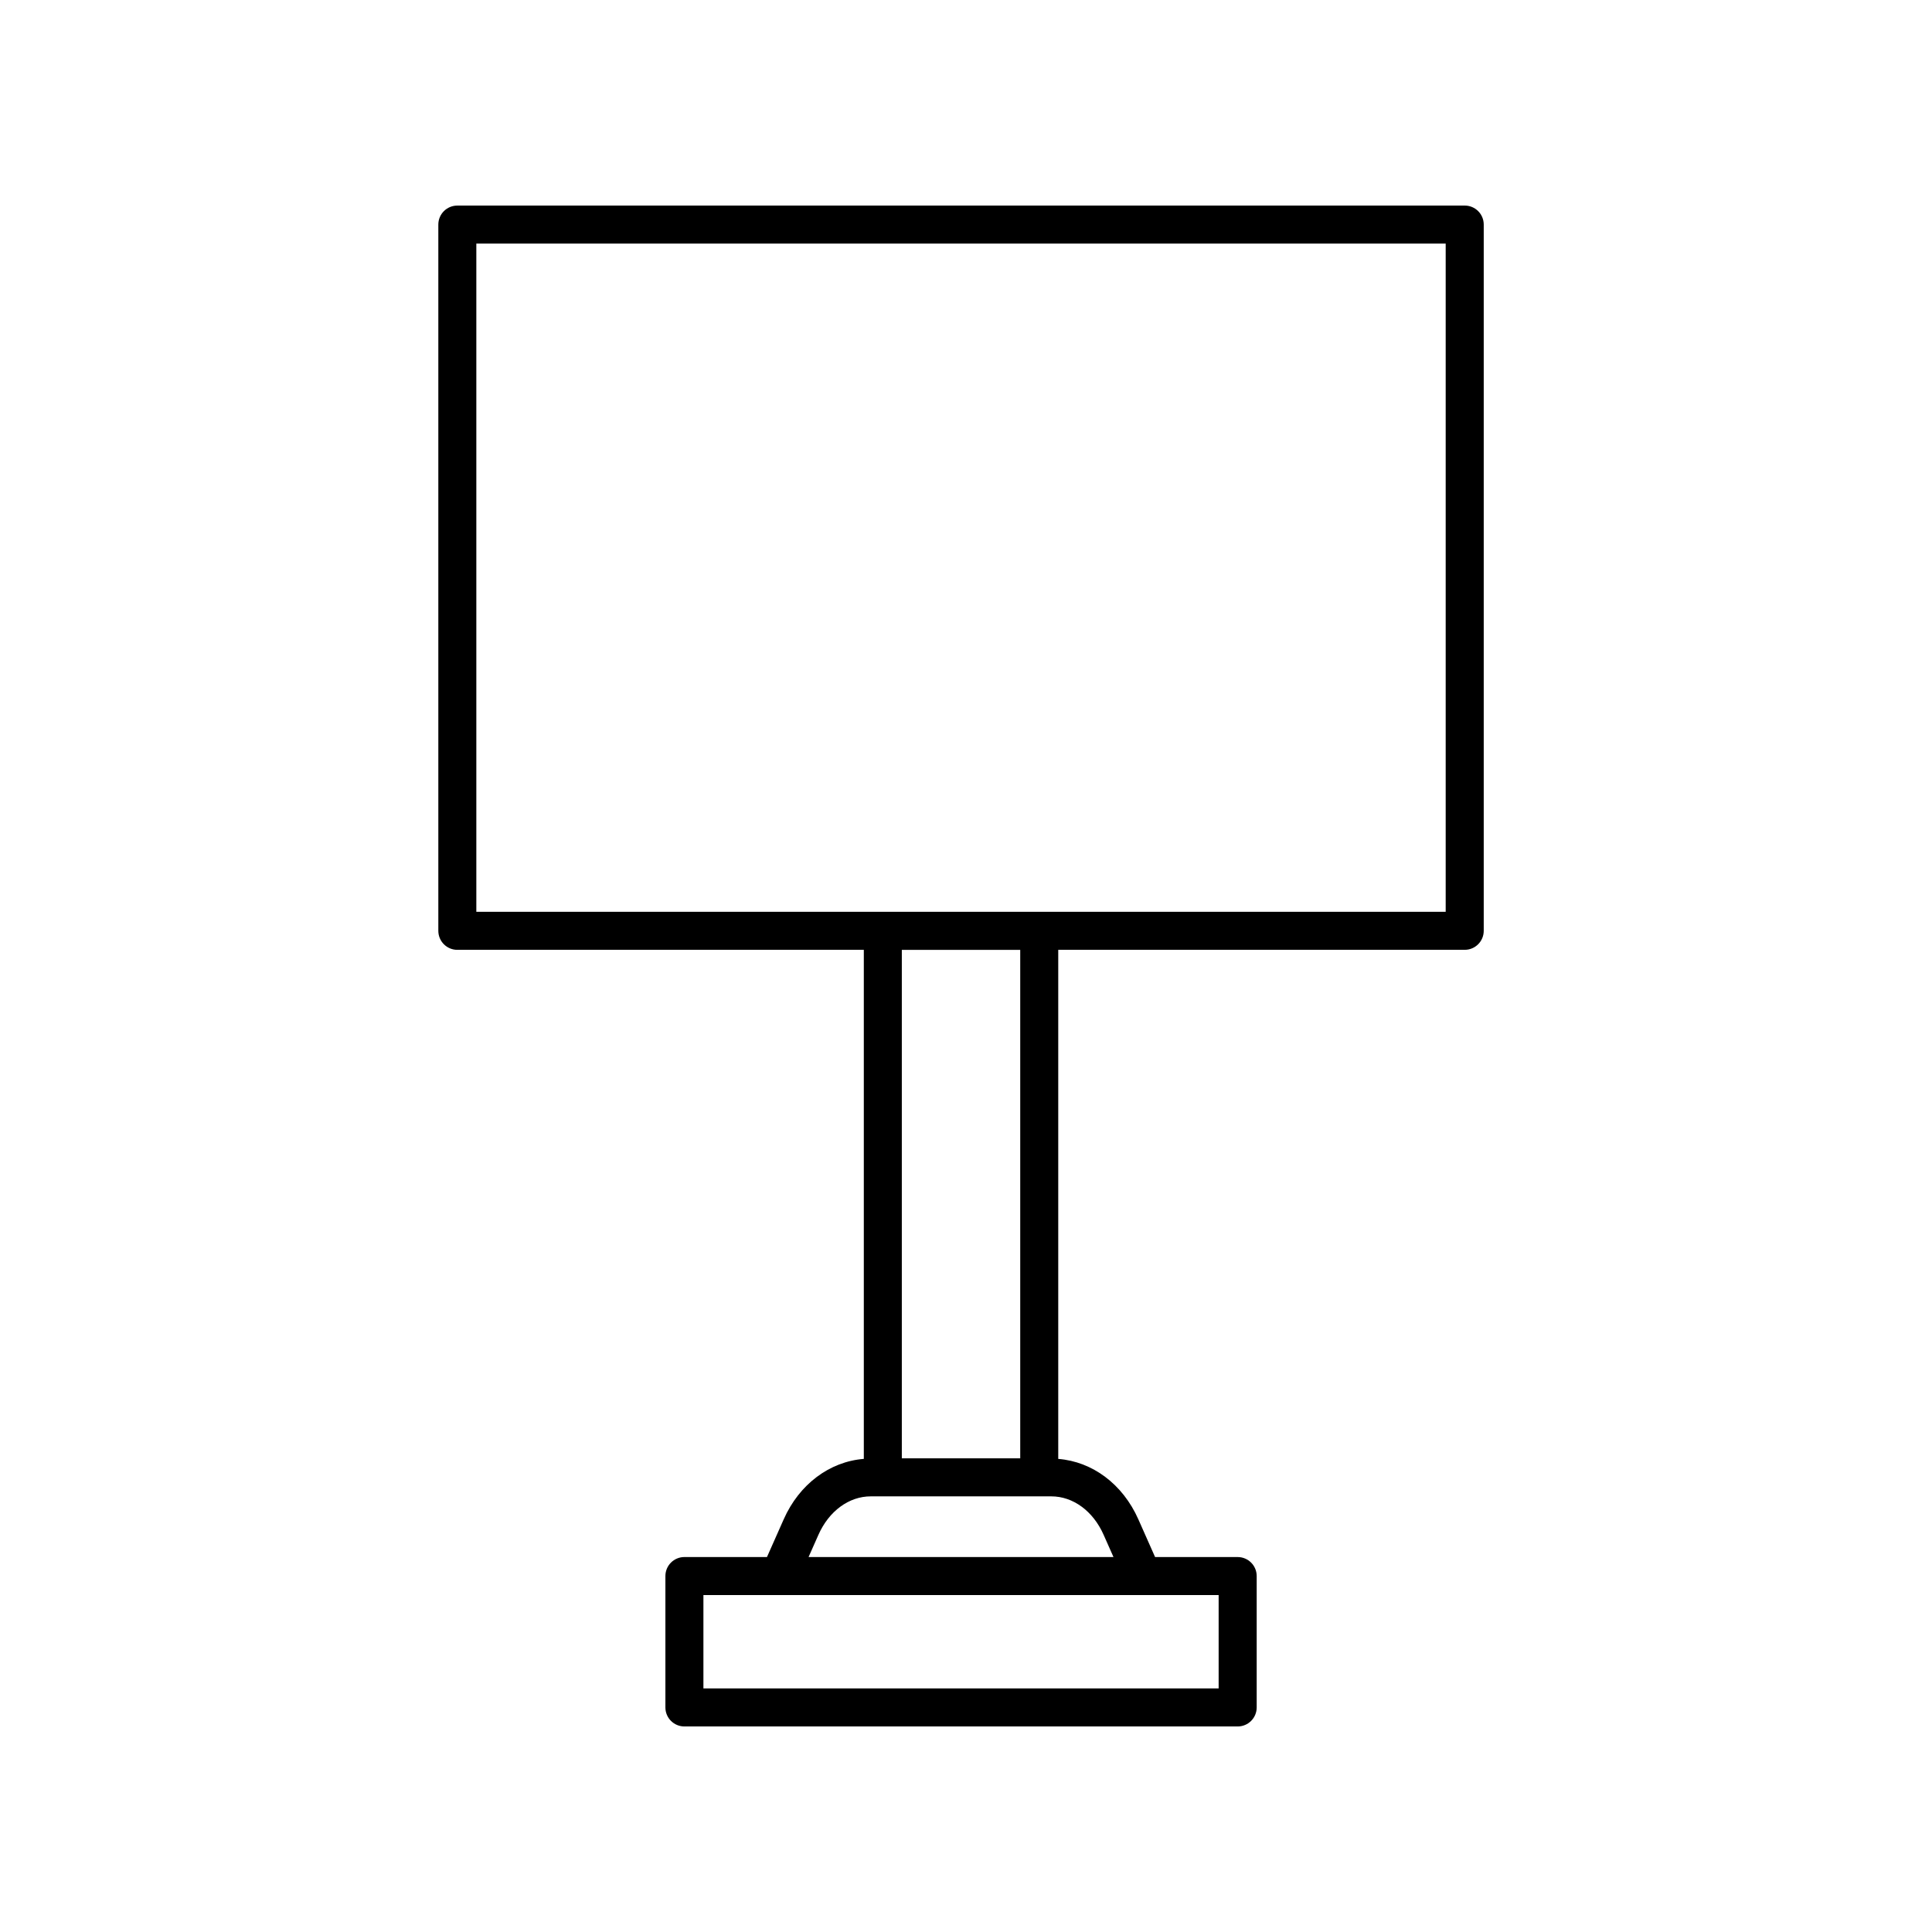<?xml version="1.0" encoding="UTF-8"?>
<!-- The Best Svg Icon site in the world: iconSvg.co, Visit us! https://iconsvg.co -->
<svg fill="#000000" width="800px" height="800px" version="1.1" viewBox="144 144 512 512" xmlns="http://www.w3.org/2000/svg">
 <path d="m532.16 198.48h-266.96c-2.785 0-5.039 2.254-5.039 5.039v187.16c0 2.785 2.254 5.039 5.039 5.039h107.72v134.9c-9.062 0.727-17.09 6.68-21.23 16.02l-4.434 9.992h-21.879c-2.785 0-5.039 2.254-5.039 5.039v34.82c0 2.785 2.254 5.039 5.039 5.039h146.62c2.785 0 5.039-2.254 5.039-5.039v-34.816c0-2.785-2.254-5.039-5.039-5.039h-21.887l-4.434-9.992c-4.137-9.34-12.168-15.297-21.23-16.02v-134.91h107.72c2.785 0 5.039-2.254 5.039-5.039v-187.16c0-2.785-2.25-5.035-5.039-5.035zm-65.207 368.23v24.742h-136.54v-24.742zm-30.488-15.984 2.621 5.91h-80.809l2.621-5.91c2.781-6.277 8.086-10.176 13.855-10.176h47.855c5.769 0 11.078 3.898 13.855 10.176zm-53.473-20.254v-134.75h31.379v134.75zm144.13-144.83h-256.89v-177.09h256.89z"/>
</svg>